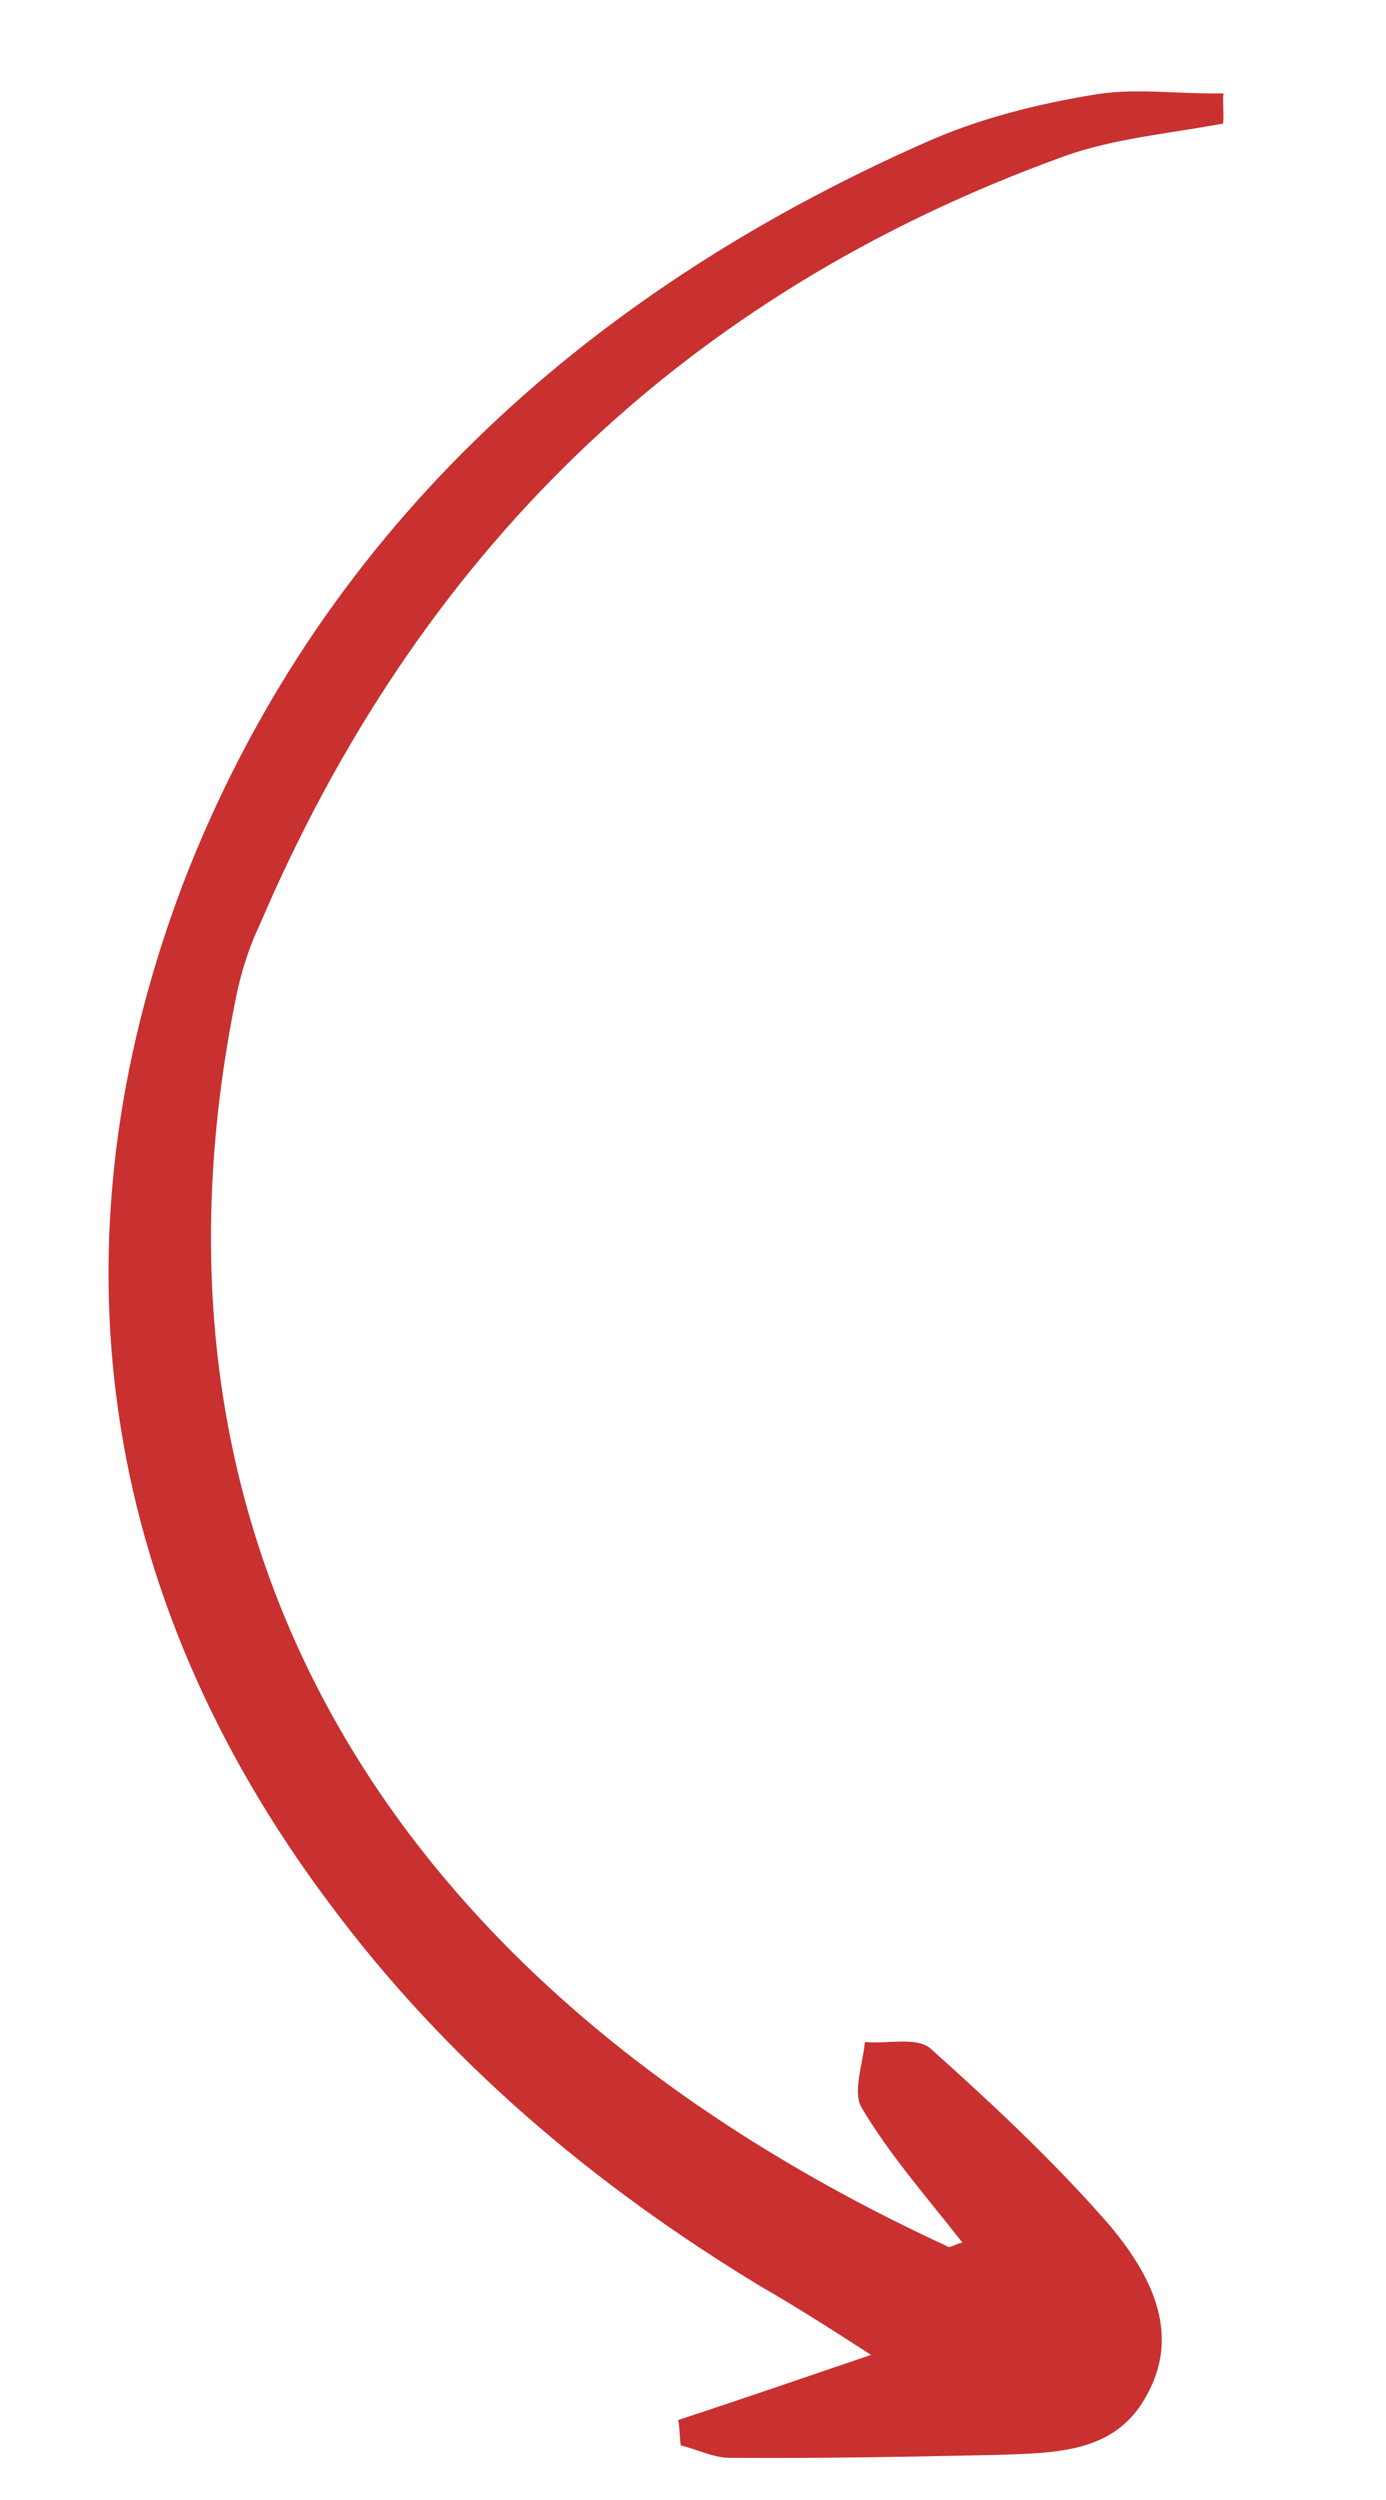 <?xml version="1.0" encoding="UTF-8"?> <svg xmlns="http://www.w3.org/2000/svg" width="56" height="101" viewBox="0 0 56 101" fill="none"> <g clip-path="url(#clip0_4878_15192)"> <path d="M49.431 3.771C47.693 3.813 45.983 3.551 44.327 3.804C41.944 4.192 39.543 4.782 37.306 5.794C23.47 11.931 12.763 21.718 7.372 35.766C1.952 50.116 3.89 64.339 13.326 76.921C18.04 83.262 23.998 88.295 30.758 92.385C32.016 93.113 33.173 93.832 35.194 95.139C32.139 96.177 29.819 96.978 27.399 97.77C27.472 98.082 27.444 98.385 27.507 98.797C28.206 98.964 28.885 99.333 29.603 99.298C33.171 99.326 36.749 99.253 40.326 99.179C42.681 99.094 45.127 99.118 46.374 96.691C47.731 94.172 46.421 91.811 44.861 89.936C42.651 87.389 40.117 85.016 37.575 82.744C37.005 82.284 35.855 82.584 34.945 82.499C34.86 83.407 34.453 84.488 34.801 85.131C35.947 87.069 37.424 88.733 38.882 90.599C38.569 90.672 38.348 90.855 38.257 90.744C16.739 80.8 4.995 63.424 9.467 40.642C9.672 39.542 9.978 38.451 10.486 37.379C16.882 22.408 27.554 11.905 42.97 6.323C44.976 5.594 47.239 5.398 49.419 4.991C49.457 4.588 49.394 4.175 49.431 3.771Z" fill="#C93030"></path> </g> <defs> <clipPath id="clip0_4878_15192"> <rect width="96.976" height="46.568" fill="white" transform="matrix(-0.093 0.996 0.996 0.093 9.008 0)"></rect> </clipPath> </defs> </svg> 